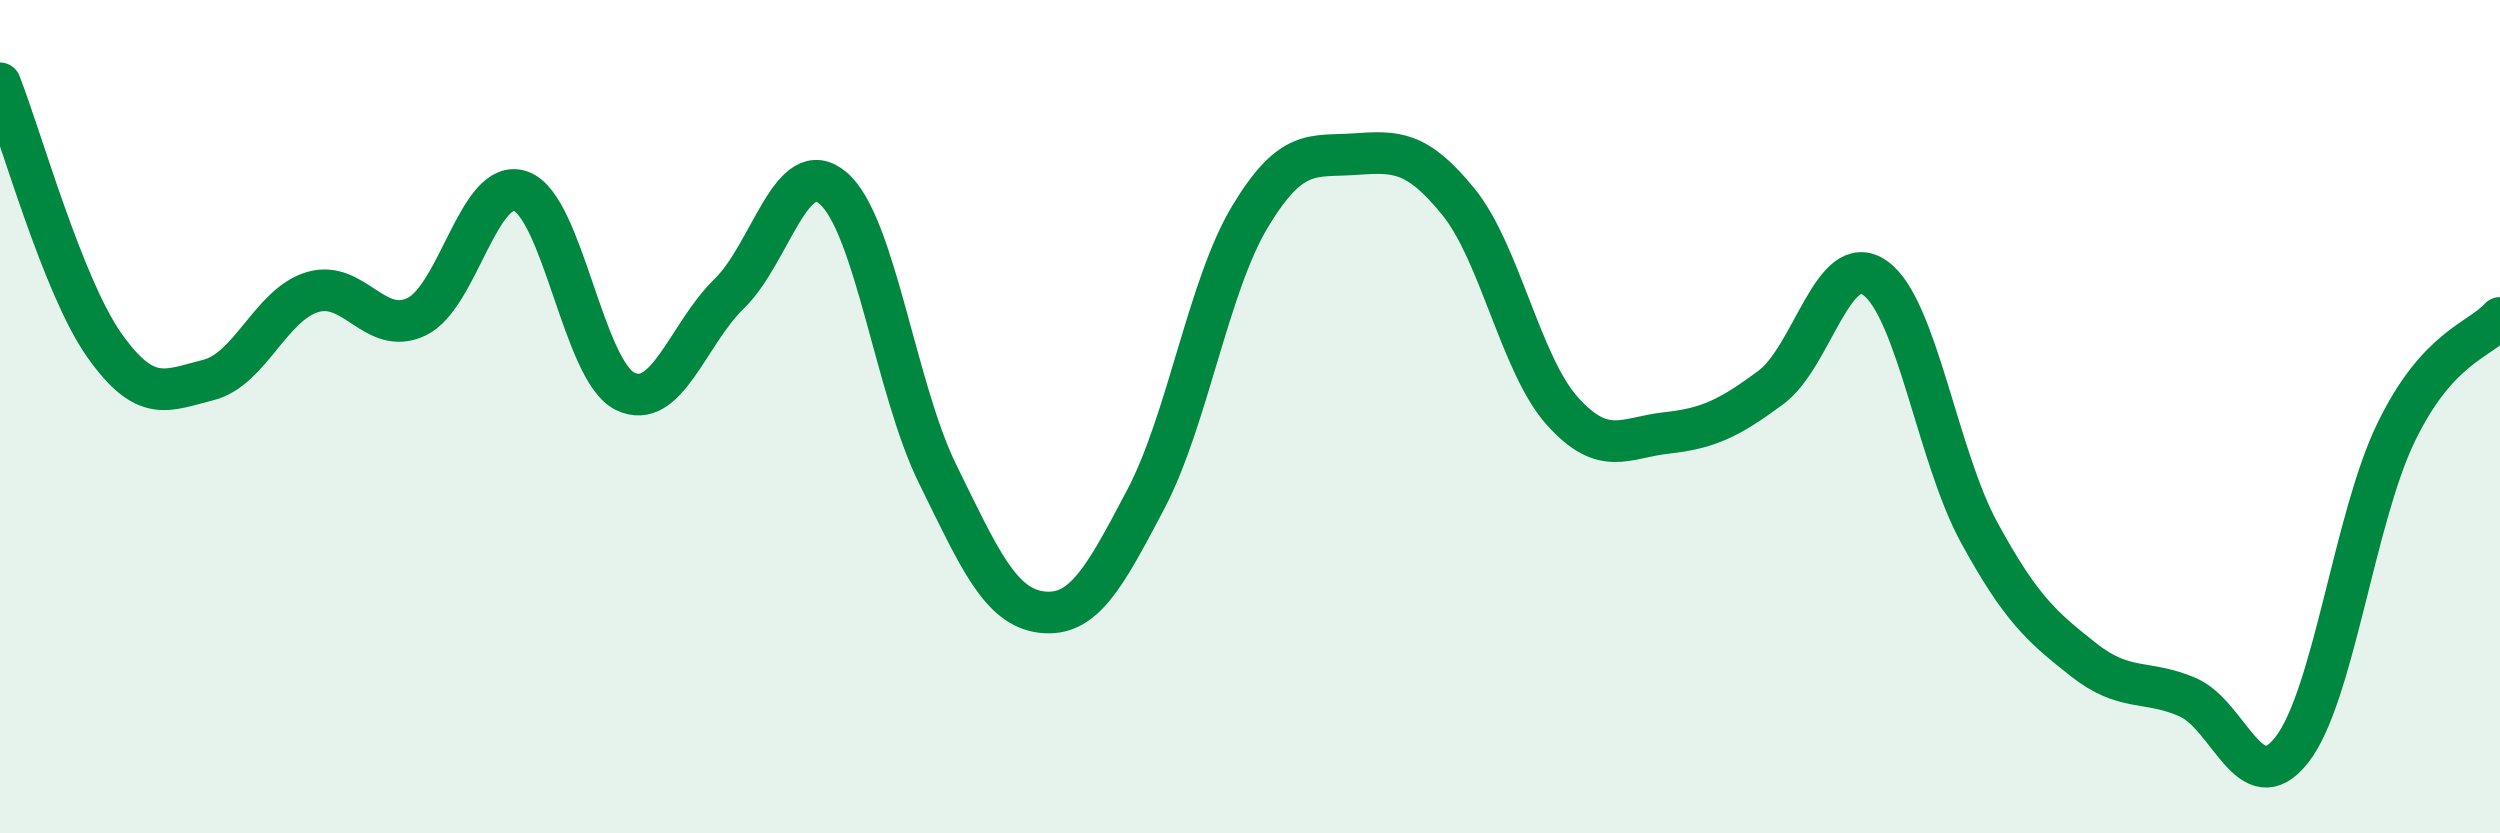 
    <svg width="60" height="20" viewBox="0 0 60 20" xmlns="http://www.w3.org/2000/svg">
      <path
        d="M 0,2 C 0.5,3.26 1.5,6.86 2.5,8.28 C 3.5,9.7 4,9.37 5,9.12 C 6,8.87 6.5,7.31 7.5,7.01 C 8.5,6.71 9,8.08 10,7.6 C 11,7.12 11.5,4.23 12.5,4.59 C 13.5,4.95 14,8.9 15,9.39 C 16,9.88 16.5,8.02 17.5,7.05 C 18.5,6.08 19,3.66 20,4.52 C 21,5.38 21.5,9.34 22.5,11.37 C 23.5,13.4 24,14.57 25,14.69 C 26,14.81 26.5,13.88 27.5,11.98 C 28.5,10.08 29,6.86 30,5.2 C 31,3.54 31.5,3.77 32.5,3.7 C 33.5,3.63 34,3.61 35,4.84 C 36,6.07 36.5,8.76 37.5,9.87 C 38.5,10.98 39,10.5 40,10.39 C 41,10.28 41.5,10.04 42.5,9.3 C 43.5,8.56 44,5.97 45,6.67 C 46,7.37 46.5,10.95 47.5,12.78 C 48.5,14.61 49,15.04 50,15.83 C 51,16.62 51.5,16.3 52.5,16.73 C 53.5,17.16 54,19.27 55,18 C 56,16.73 56.5,12.46 57.5,10.39 C 58.5,8.32 59.5,8.18 60,7.63L60 20L0 20Z"
        fill="#008740"
        opacity="0.1"
        stroke-linecap="round"
        stroke-linejoin="round"
      />
      <path
        d="M 0,2 C 0.5,3.26 1.5,6.86 2.5,8.28 C 3.5,9.7 4,9.37 5,9.12 C 6,8.87 6.5,7.31 7.5,7.01 C 8.5,6.71 9,8.08 10,7.6 C 11,7.12 11.5,4.23 12.5,4.59 C 13.5,4.95 14,8.9 15,9.39 C 16,9.88 16.5,8.02 17.5,7.05 C 18.5,6.08 19,3.66 20,4.52 C 21,5.38 21.5,9.34 22.5,11.37 C 23.5,13.4 24,14.57 25,14.69 C 26,14.81 26.5,13.88 27.5,11.98 C 28.5,10.08 29,6.86 30,5.2 C 31,3.54 31.5,3.77 32.5,3.7 C 33.5,3.63 34,3.61 35,4.84 C 36,6.07 36.5,8.76 37.5,9.87 C 38.5,10.98 39,10.5 40,10.39 C 41,10.28 41.5,10.04 42.5,9.3 C 43.5,8.56 44,5.97 45,6.67 C 46,7.37 46.5,10.95 47.5,12.78 C 48.5,14.61 49,15.04 50,15.83 C 51,16.62 51.5,16.3 52.5,16.73 C 53.5,17.16 54,19.27 55,18 C 56,16.73 56.5,12.46 57.5,10.39 C 58.5,8.32 59.5,8.18 60,7.63"
        stroke="#008740"
        stroke-width="1"
        fill="none"
        stroke-linecap="round"
        stroke-linejoin="round"
      />
    </svg>
  
